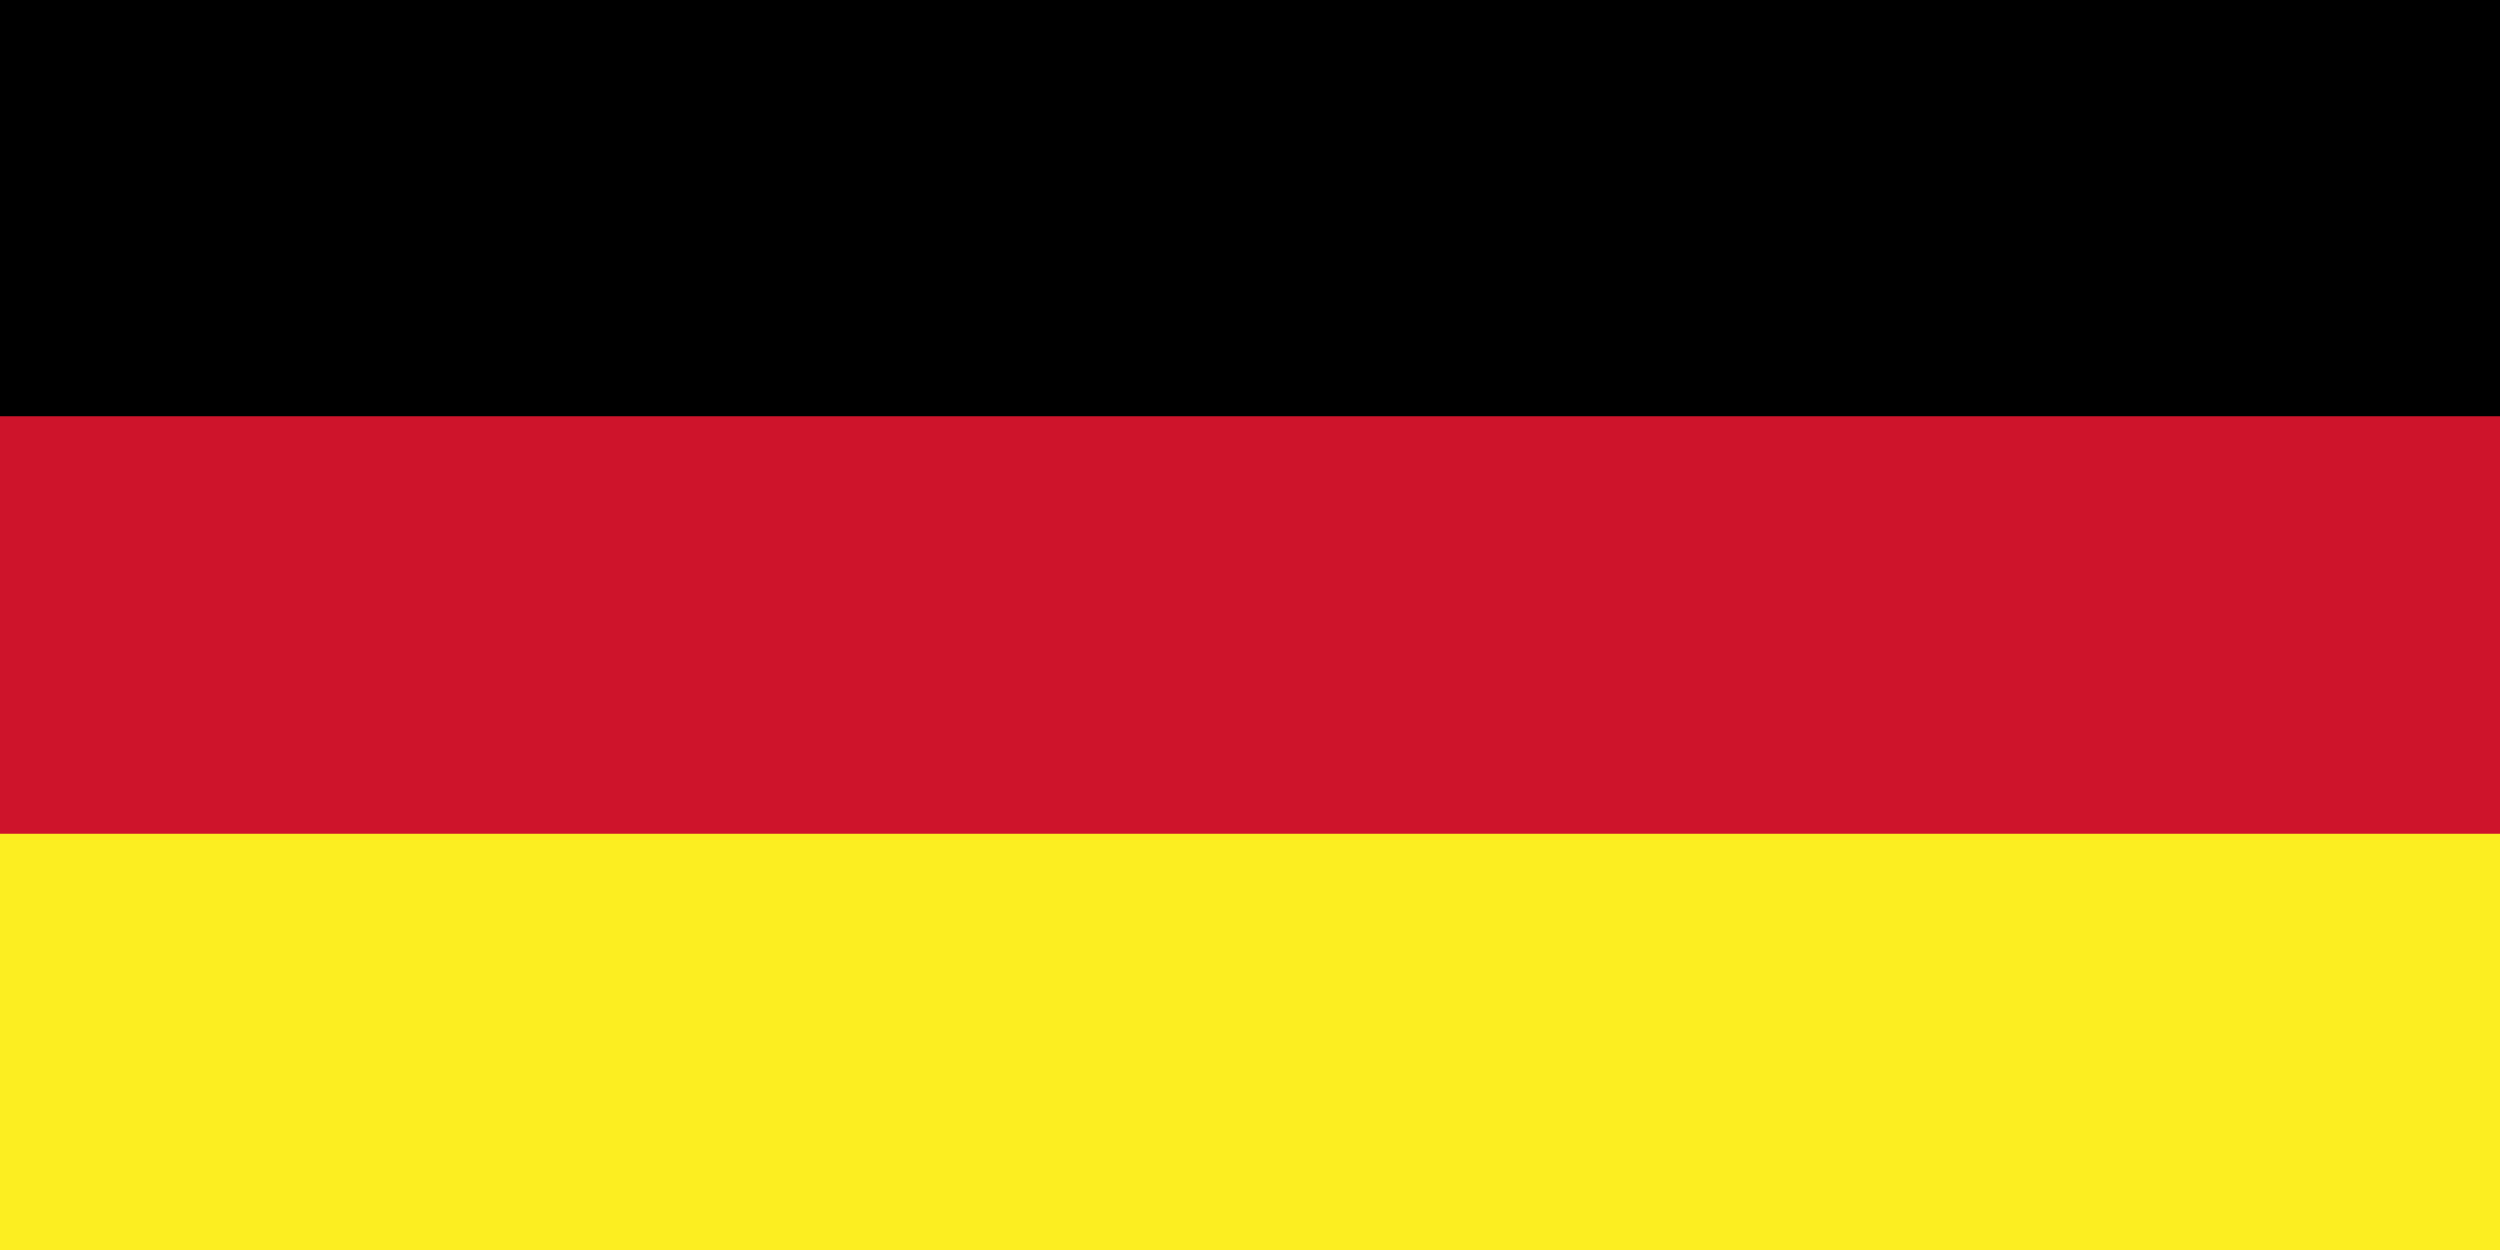 <?xml version="1.0" encoding="utf-8"?>
<!-- Generator: Adobe Illustrator 25.2.3, SVG Export Plug-In . SVG Version: 6.00 Build 0)  -->
<svg version="1.1" id="Réteg_1" xmlns="http://www.w3.org/2000/svg" xmlns:xlink="http://www.w3.org/1999/xlink" x="0px" y="0px"
	 viewBox="0 0 20 10" style="enable-background:new 0 0 20 10;" xml:space="preserve">
<style type="text/css">
	.st0{fill:#CE142B;}
	.st1{fill:#FCEE21;}
</style>
<rect y="3.06" class="st0" width="20" height="4.06"/>
<rect y="6.67" class="st1" width="20" height="3.33"/>
<rect width="20" height="3.33"/>
</svg>
